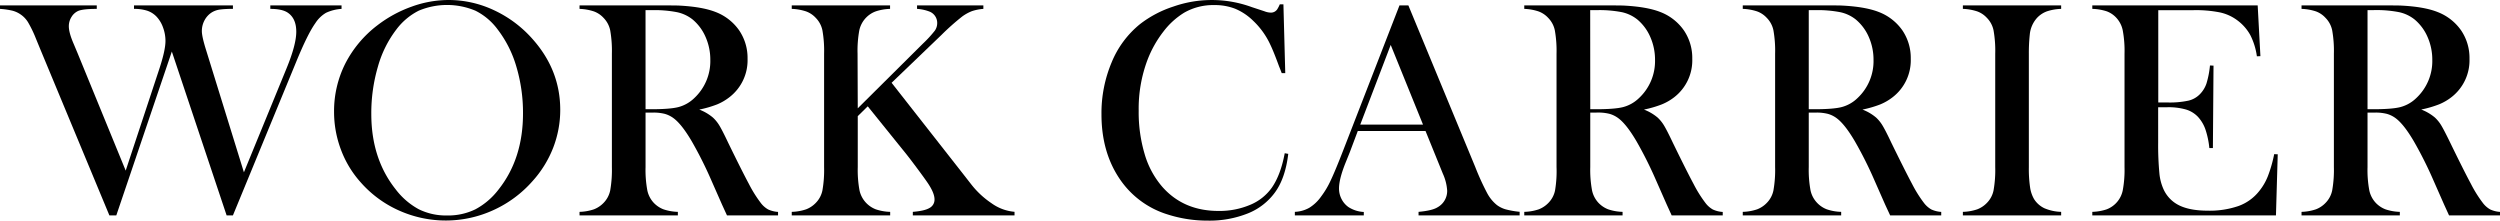 <svg xmlns="http://www.w3.org/2000/svg" viewBox="0 0 1125.9 99.36"><defs><style>.cls-1{isolation:isolate;}</style></defs><g id="レイヤー_2" data-name="レイヤー 2"><g id="レイヤー_1-2" data-name="レイヤー 1"><g id="Phlox_Rainlight_" data-name="Phlox Rainlight "><g class="cls-1"><path d="M0,2.43H43.58V4q-6.09,0-8.31.9a6.77,6.77,0,0,0-3.05,2.7A7.75,7.75,0,0,0,31,11.85q0,2.91,2.22,8l1.8,4.29L56.61,76.84l15-45.38q2.91-8.73,2.91-13a17.41,17.41,0,0,0-1.14-6.2,13.73,13.73,0,0,0-3-4.89,10.42,10.42,0,0,0-4.13-2.56A19.23,19.23,0,0,0,60.35,4V2.43H104.9V4A43.38,43.38,0,0,0,99,4.3a9.76,9.76,0,0,0-3.43,1.17A9.34,9.34,0,0,0,92.19,9a10.17,10.17,0,0,0-1.28,5c0,1.66.64,4.55,1.94,8.66l17,54.94L129,30.9q4.43-10.74,4.43-16.63,0-6.16-4.09-8.73Q126.8,4,121.74,4V2.43h32.08V4a19.43,19.43,0,0,0-7,1.77A14.44,14.44,0,0,0,142,10.46q-3.47,4.86-8.66,17.53L104.9,97h-2.84L77.39,23.21,52.38,97H49.26l-31-74.55-2.08-5.06A52.75,52.75,0,0,0,12.61,10,11.5,11.5,0,0,0,9.08,6.37,11.56,11.56,0,0,0,5.47,4.78,34.9,34.9,0,0,0,0,4Z"/><path d="M150.45,50.34a47.57,47.57,0,0,1,5-21.6A50.81,50.81,0,0,1,170,11.37,56.25,56.25,0,0,1,185.37,3,49,49,0,0,1,202,0a48.08,48.08,0,0,1,20.65,4.68,52.94,52.94,0,0,1,17.46,13.21q12.19,13.86,12.2,31.55a47.18,47.18,0,0,1-3.19,17.12,48.83,48.83,0,0,1-9.28,15,52.22,52.22,0,0,1-17.71,13.1,51.45,51.45,0,0,1-42.44.14,50.06,50.06,0,0,1-17.32-12.76,46,46,0,0,1-8.83-14.66A48.15,48.15,0,0,1,150.45,50.34Zm16.77,1q0,20.1,10.95,33.9a32.52,32.52,0,0,0,10.43,9,27.63,27.63,0,0,0,12.71,2.8,28,28,0,0,0,12.78-2.77,32.26,32.26,0,0,0,10.5-9q10.95-13.86,10.95-34.18a72.74,72.74,0,0,0-3-21.11A50.66,50.66,0,0,0,224,13.1a27.89,27.89,0,0,0-9.88-8.28,32.94,32.94,0,0,0-25.56,0,28.8,28.8,0,0,0-9.95,8.32A49.47,49.47,0,0,0,170.2,30,74.5,74.5,0,0,0,167.22,51.38Z"/><path d="M290.73,50.72V75.25a50.38,50.38,0,0,0,.8,10.49,11.74,11.74,0,0,0,2.94,5.65,11.92,11.92,0,0,0,4.33,2.88,22,22,0,0,0,6.48,1.14V97H261V95.41a22,22,0,0,0,6.48-1.14,12,12,0,0,0,4.33-2.88,11.3,11.3,0,0,0,3-5.61,53.21,53.21,0,0,0,.76-10.53V24.18a53.21,53.21,0,0,0-.76-10.53,11.3,11.3,0,0,0-3-5.61,11.05,11.05,0,0,0-4.37-2.91A22.92,22.92,0,0,0,261,4V2.43H294.4q8.39,0,11,.06Q316.16,3,322.26,5.4a22.89,22.89,0,0,1,10.63,8.28,22.08,22.08,0,0,1,3.78,12.79,21,21,0,0,1-8.18,17.32A23.81,23.81,0,0,1,323,47a49.05,49.05,0,0,1-8.08,2.35,21.12,21.12,0,0,1,6.17,3.61A16.43,16.43,0,0,1,324,56.57c.88,1.46,2.19,4,3.95,7.73q6.17,12.67,9.32,18.53a56.58,56.58,0,0,0,5.3,8.49,10.87,10.87,0,0,0,3.36,3,12.43,12.43,0,0,0,4.47,1.11V97h-23l-2.22-4.85-4.85-11a177.25,177.25,0,0,0-8.8-17.53q-4.44-7.56-8.11-10.33a12.14,12.14,0,0,0-4-2,20.24,20.24,0,0,0-5.26-.59Zm0-1.53h2.63q8.59,0,12.3-1a16.2,16.2,0,0,0,7-4A22.78,22.78,0,0,0,319.9,27a25.3,25.3,0,0,0-2.11-10.29,21.22,21.22,0,0,0-5.86-7.93A16.92,16.92,0,0,0,305,5.51a53.07,53.07,0,0,0-11.44-.94h-2.84Z"/><path d="M386.3,48.78l29.31-29.1A53.51,53.51,0,0,0,421,13.82a5.89,5.89,0,0,0,1.08-3.43,5.5,5.5,0,0,0-3.33-5.12A18.94,18.94,0,0,0,413,4V2.43h29.87V4a21.09,21.09,0,0,0-5.1,1,19.12,19.12,0,0,0-4.47,2.46A108.93,108.93,0,0,0,424,15.73L401.54,37.28,433.48,78l3.95,5.06a39.4,39.4,0,0,0,9.08,8.45,20.72,20.72,0,0,0,10.39,3.88V97H411.1V95.41c3.47-.28,6-.85,7.48-1.73a4.22,4.22,0,0,0,2.29-3.88c0-1.85-.95-4.2-2.84-7.07q-1.38-2.08-5.2-7.21c-2.54-3.41-4.68-6.19-6.44-8.31L390.8,47.88l-4.5,4.43V75.25a50.53,50.53,0,0,0,.79,10.49,11.75,11.75,0,0,0,3,5.65,11.92,11.92,0,0,0,4.33,2.88,22,22,0,0,0,6.48,1.14V97H356.57V95.41a22,22,0,0,0,6.48-1.14,11.92,11.92,0,0,0,4.33-2.88,11.22,11.22,0,0,0,3-5.61,52.44,52.44,0,0,0,.76-10.53V24.18a52.44,52.44,0,0,0-.76-10.53,11.22,11.22,0,0,0-3-5.61A11,11,0,0,0,363,5.13,23.06,23.06,0,0,0,356.57,4V2.43h44.28V4a22.48,22.48,0,0,0-6.41,1.11A11.6,11.6,0,0,0,390,8a11.76,11.76,0,0,0-3,5.64,50.7,50.7,0,0,0-.79,10.5Z"/><path d="M578,1.94l.83,31h-1.59c-.51-1.34-.9-2.35-1.18-3q-2.42-6.64-4-9.91A35,35,0,0,0,564.3,9.28a25.7,25.7,0,0,0-8-5.33,25,25,0,0,0-9.36-1.66,26.27,26.27,0,0,0-13.58,3.39,34.19,34.19,0,0,0-9.42,8.56A49.84,49.84,0,0,0,516.77,27a62.2,62.2,0,0,0-3.95,22.87,65.93,65.93,0,0,0,2.71,19.61,39.39,39.39,0,0,0,7.89,14.62Q533,95,548.78,95A35.45,35.45,0,0,0,563,92.26a22.44,22.44,0,0,0,9.77-7.73q4-5.75,5.82-15.52l1.59.28q-1.32,11-6,17.39A27.82,27.82,0,0,1,562,96.1a46.51,46.51,0,0,1-18.05,3.26,58.86,58.86,0,0,1-18.29-2.84A40.25,40.25,0,0,1,503.88,80q-7.83-11.94-7.82-28.51a58.85,58.85,0,0,1,4.57-23.38,43.21,43.21,0,0,1,12.75-17.22,49.34,49.34,0,0,1,15.07-7.94,52.36,52.36,0,0,1,35.3.25l5.68,1.87a8.61,8.61,0,0,0,2.91.62,3.41,3.41,0,0,0,2.84-1.45,14.3,14.3,0,0,0,1.18-2.29Z"/><path d="M684.38,97H638.86V95.41c4.11-.37,7-1.06,8.59-2.08a8.39,8.39,0,0,0,4.3-7.48,21.75,21.75,0,0,0-1.94-7.62l-1.18-2.91L642,59H611.49l-3.6,9.57-1.73,4.29q-3.12,7.62-3.12,12a10.3,10.3,0,0,0,1.14,4.78,9.93,9.93,0,0,0,3.09,3.6,13.94,13.94,0,0,0,6.93,2.22V97H583.15V95.41a14.45,14.45,0,0,0,6.45-1.8,18.35,18.35,0,0,0,5.4-5.13,39,39,0,0,0,4.33-7.31q2.11-4.47,5.58-13.41L630.27,2.43h4l30.14,72.82A112.89,112.89,0,0,0,669.77,87a17.36,17.36,0,0,0,4.36,5.33,12.39,12.39,0,0,0,3.81,1.91,37.9,37.9,0,0,0,6.44,1.14ZM640.87,56.12,626.32,20.23,612.6,56.12Z"/><path d="M716.19,50.72V75.25a50.38,50.38,0,0,0,.8,10.49,11.74,11.74,0,0,0,2.94,5.65,11.92,11.92,0,0,0,4.33,2.88,22,22,0,0,0,6.48,1.14V97H686.47V95.41A22.1,22.1,0,0,0,693,94.27a12,12,0,0,0,4.33-2.88,11.21,11.21,0,0,0,3-5.61A52.28,52.28,0,0,0,701,75.25V24.18a52.28,52.28,0,0,0-.77-10.53,11.21,11.21,0,0,0-3-5.61,11.05,11.05,0,0,0-4.37-2.91A22.92,22.92,0,0,0,686.47,4V2.43h33.39q8.39,0,11,.06Q741.62,3,747.72,5.4a22.94,22.94,0,0,1,10.63,8.28,22.08,22.08,0,0,1,3.78,12.79A21,21,0,0,1,754,43.79,23.67,23.67,0,0,1,748.44,47a48.6,48.6,0,0,1-8.07,2.35,21.12,21.12,0,0,1,6.17,3.61,16.43,16.43,0,0,1,2.91,3.63c.88,1.46,2.19,4,3.95,7.73q6.17,12.67,9.32,18.53a56.58,56.58,0,0,0,5.3,8.49,10.87,10.87,0,0,0,3.36,3,12.43,12.43,0,0,0,4.47,1.11V97h-23c-1.15-2.54-1.89-4.15-2.21-4.85l-4.85-11A177.25,177.25,0,0,0,737,63.61q-4.44-7.56-8.11-10.33a12.14,12.14,0,0,0-4-2,20.24,20.24,0,0,0-5.26-.59Zm0-1.53h2.63q8.59,0,12.3-1a16.2,16.2,0,0,0,7-4A22.78,22.78,0,0,0,745.36,27a25.3,25.3,0,0,0-2.11-10.29,21.22,21.22,0,0,0-5.86-7.93,16.9,16.9,0,0,0-6.93-3.29A53,53,0,0,0,719,4.57h-2.84Z"/><path d="M814.59,50.72V75.25a50.38,50.38,0,0,0,.8,10.49,11.67,11.67,0,0,0,3,5.65,11.84,11.84,0,0,0,4.33,2.88,21.83,21.83,0,0,0,6.47,1.14V97H784.87V95.41a22,22,0,0,0,6.48-1.14,11.92,11.92,0,0,0,4.33-2.88,11.22,11.22,0,0,0,3-5.61,52.44,52.44,0,0,0,.76-10.53V24.18a52.44,52.44,0,0,0-.76-10.53,11.22,11.22,0,0,0-3-5.61,11,11,0,0,0-4.37-2.91A22.92,22.92,0,0,0,784.87,4V2.43h33.4c5.58,0,9.26,0,11,.06Q840,3,846.12,5.4a23,23,0,0,1,10.64,8.28,22.14,22.14,0,0,1,3.77,12.79,21,21,0,0,1-8.17,17.32A23.88,23.88,0,0,1,846.85,47a48.9,48.9,0,0,1-8.07,2.35,21,21,0,0,1,6.16,3.61,16.43,16.43,0,0,1,2.91,3.63c.88,1.46,2.2,4,3.95,7.73Q858,77,861.12,82.83a56.58,56.58,0,0,0,5.3,8.49,11.1,11.1,0,0,0,3.36,3,12.54,12.54,0,0,0,4.47,1.11V97h-23L849,92.15l-4.85-11a175.09,175.09,0,0,0-8.8-17.53q-4.44-7.56-8.11-10.33a12,12,0,0,0-4-2,20.38,20.38,0,0,0-5.27-.59Zm0-1.53h2.64q8.58,0,12.3-1a16.11,16.11,0,0,0,7-4A22.78,22.78,0,0,0,843.76,27a25.3,25.3,0,0,0-2.11-10.29A21.3,21.3,0,0,0,835.8,8.8a16.9,16.9,0,0,0-6.93-3.29,53,53,0,0,0-11.44-.94h-2.84Z"/><path d="M928.26,2.43V4a22.55,22.55,0,0,0-6.41,1.11A11.6,11.6,0,0,0,917.45,8a13,13,0,0,0-3.33,7.69,77.81,77.81,0,0,0-.41,8.45V75.25a58,58,0,0,0,.55,9.07,14.78,14.78,0,0,0,1.8,5.34,11.17,11.17,0,0,0,4.65,4.12,20.52,20.52,0,0,0,7.55,1.63V97H884V95.41a22,22,0,0,0,6.48-1.14,11.92,11.92,0,0,0,4.33-2.88,11.22,11.22,0,0,0,3-5.61,52.44,52.44,0,0,0,.76-10.53V24.18a52.44,52.44,0,0,0-.76-10.53,11.22,11.22,0,0,0-3-5.61,11,11,0,0,0-4.36-2.91A23,23,0,0,0,884,4V2.43Z"/><path d="M1016.77,2.43,1018,25.29l-1.59.07a30,30,0,0,0-3-9.63,20.76,20.76,0,0,0-6-6.72,20.14,20.14,0,0,0-7.69-3.43,55.35,55.35,0,0,0-11.78-1H972V46.15h4.16a39.93,39.93,0,0,0,9.49-.84,10.59,10.59,0,0,0,5.2-3,12.65,12.65,0,0,0,2.87-4.75,40.68,40.68,0,0,0,1.56-8.07l1.6.07-.28,37.13H995a37.57,37.57,0,0,0-1.83-8.59,16.29,16.29,0,0,0-3.36-5.54,12.32,12.32,0,0,0-5.41-3.26,28.9,28.9,0,0,0-8.45-1h-4V64.16A136.21,136.21,0,0,0,972.5,78a22.53,22.53,0,0,0,1.87,7.24,14.87,14.87,0,0,0,7.17,7.31q4.82,2.32,12.71,2.33a39.75,39.75,0,0,0,13.93-2.12,20.84,20.84,0,0,0,9.15-6.55,25.42,25.42,0,0,0,4-6.79,59.4,59.4,0,0,0,2.87-10l1.6.07L1025,97H942.29V95.41a22.62,22.62,0,0,0,6.41-1.11A11.62,11.62,0,0,0,956,85.74a50.38,50.38,0,0,0,.8-10.49V24.18a50.55,50.55,0,0,0-.8-10.5A11.75,11.75,0,0,0,953.1,8a11.1,11.1,0,0,0-4.34-2.91A22.75,22.75,0,0,0,942.29,4V2.43Z"/><path d="M1066.24,50.72V75.25a49.69,49.69,0,0,0,.8,10.49,11.74,11.74,0,0,0,2.94,5.65,11.92,11.92,0,0,0,4.33,2.88,22,22,0,0,0,6.48,1.14V97h-44.27V95.41a22,22,0,0,0,6.47-1.14,11.84,11.84,0,0,0,4.33-2.88,11.22,11.22,0,0,0,3-5.61,52.28,52.28,0,0,0,.77-10.53V24.18a52.28,52.28,0,0,0-.77-10.53,11.22,11.22,0,0,0-3-5.61A11,11,0,0,0,1043,5.13,22.92,22.92,0,0,0,1036.52,4V2.43h33.39q8.38,0,11,.06,10.74.49,16.84,2.91a22.94,22.94,0,0,1,10.63,8.28,22.08,22.08,0,0,1,3.78,12.79A21,21,0,0,1,1104,43.79a23.67,23.67,0,0,1-5.51,3.19,48.9,48.9,0,0,1-8.07,2.35,21.12,21.12,0,0,1,6.17,3.61,16.43,16.43,0,0,1,2.91,3.63c.87,1.46,2.19,4,4,7.73q6.16,12.67,9.32,18.53a55.77,55.77,0,0,0,5.3,8.49,10.87,10.87,0,0,0,3.36,3,12.43,12.43,0,0,0,4.47,1.11V97h-23c-1.15-2.54-1.89-4.15-2.21-4.85l-4.85-11a177.25,177.25,0,0,0-8.8-17.53q-4.44-7.56-8.11-10.33a12.14,12.14,0,0,0-4-2,20.32,20.32,0,0,0-5.27-.59Zm0-1.53h2.63q8.6,0,12.3-1a16.11,16.11,0,0,0,7-4A22.79,22.79,0,0,0,1095.41,27a25.3,25.3,0,0,0-2.11-10.29,21.22,21.22,0,0,0-5.86-7.93,16.9,16.9,0,0,0-6.93-3.29,53,53,0,0,0-11.43-.94h-2.84Z"/></g></g></g></g></svg>